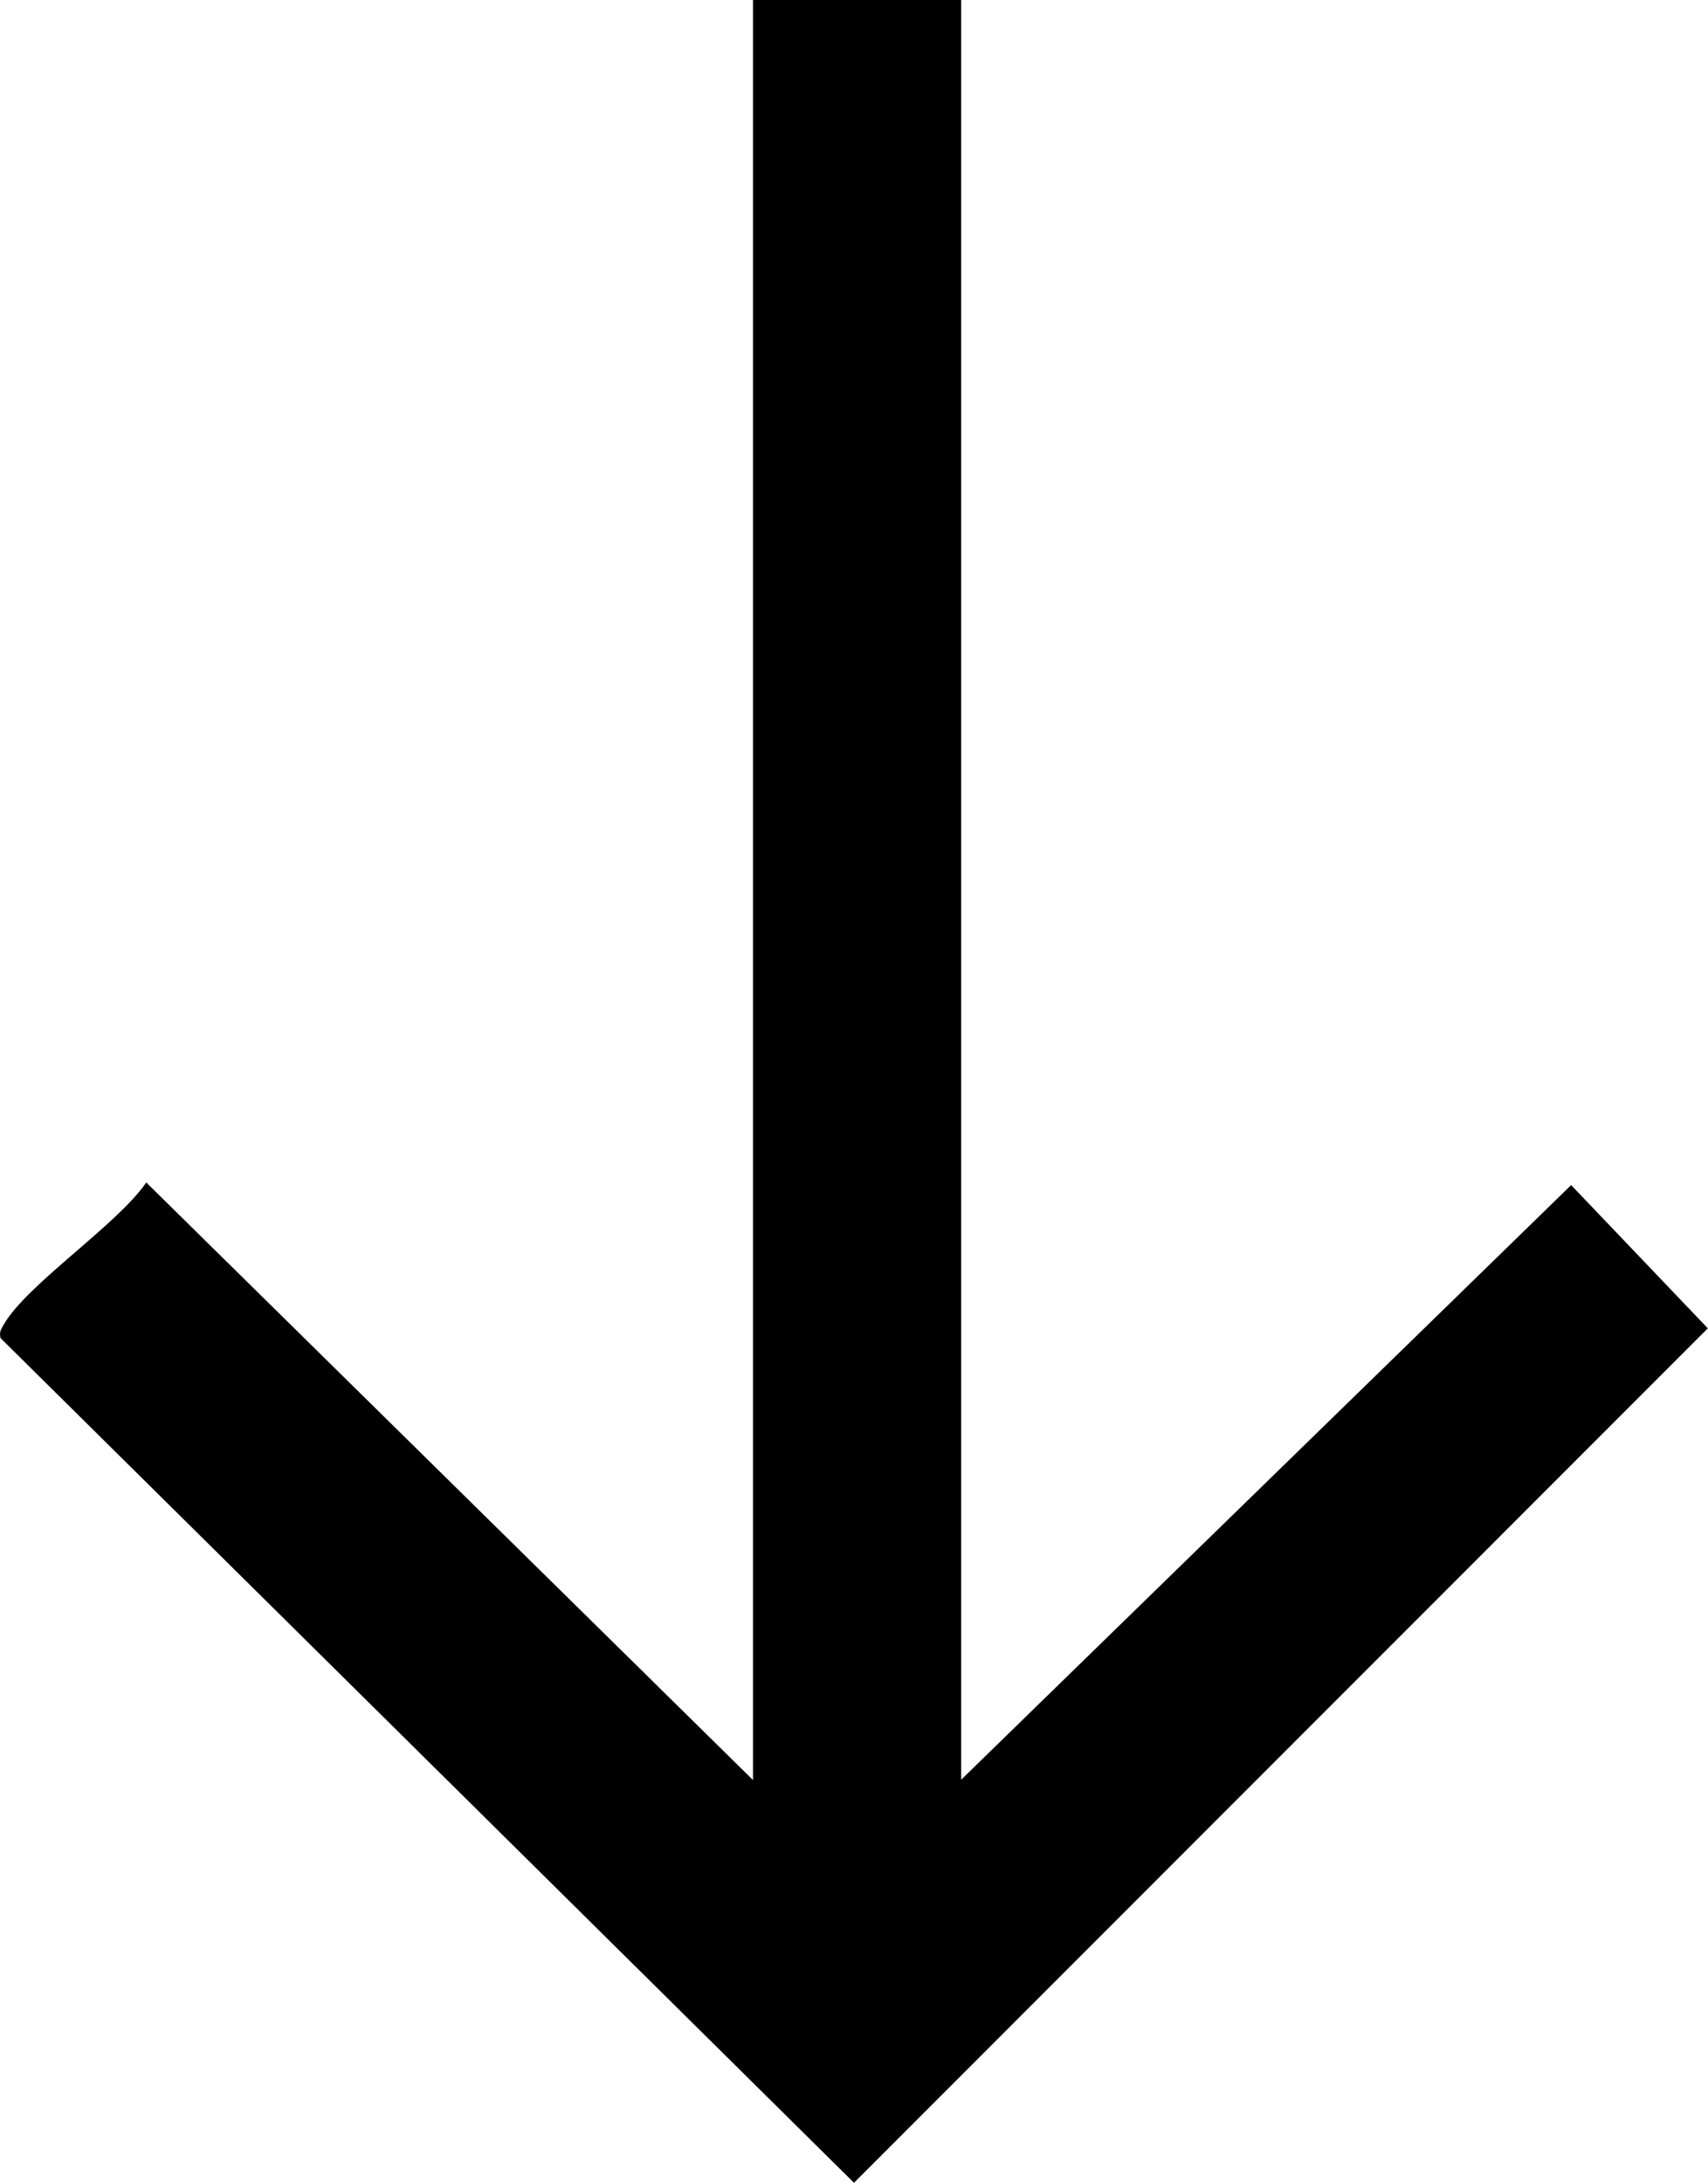 <svg xmlns="http://www.w3.org/2000/svg" id="Ebene_1" width="185.6mm" height="237.1mm" viewBox="0 0 526 672.1"><path d="M296,0v548l187.9-183.1,42.1,44.1-263,263.1L.1,412c-.4-1.9.1-2.6.9-4,7.1-12.5,34.8-30.6,44-43.9l186.9,184V0h64Z"></path></svg>